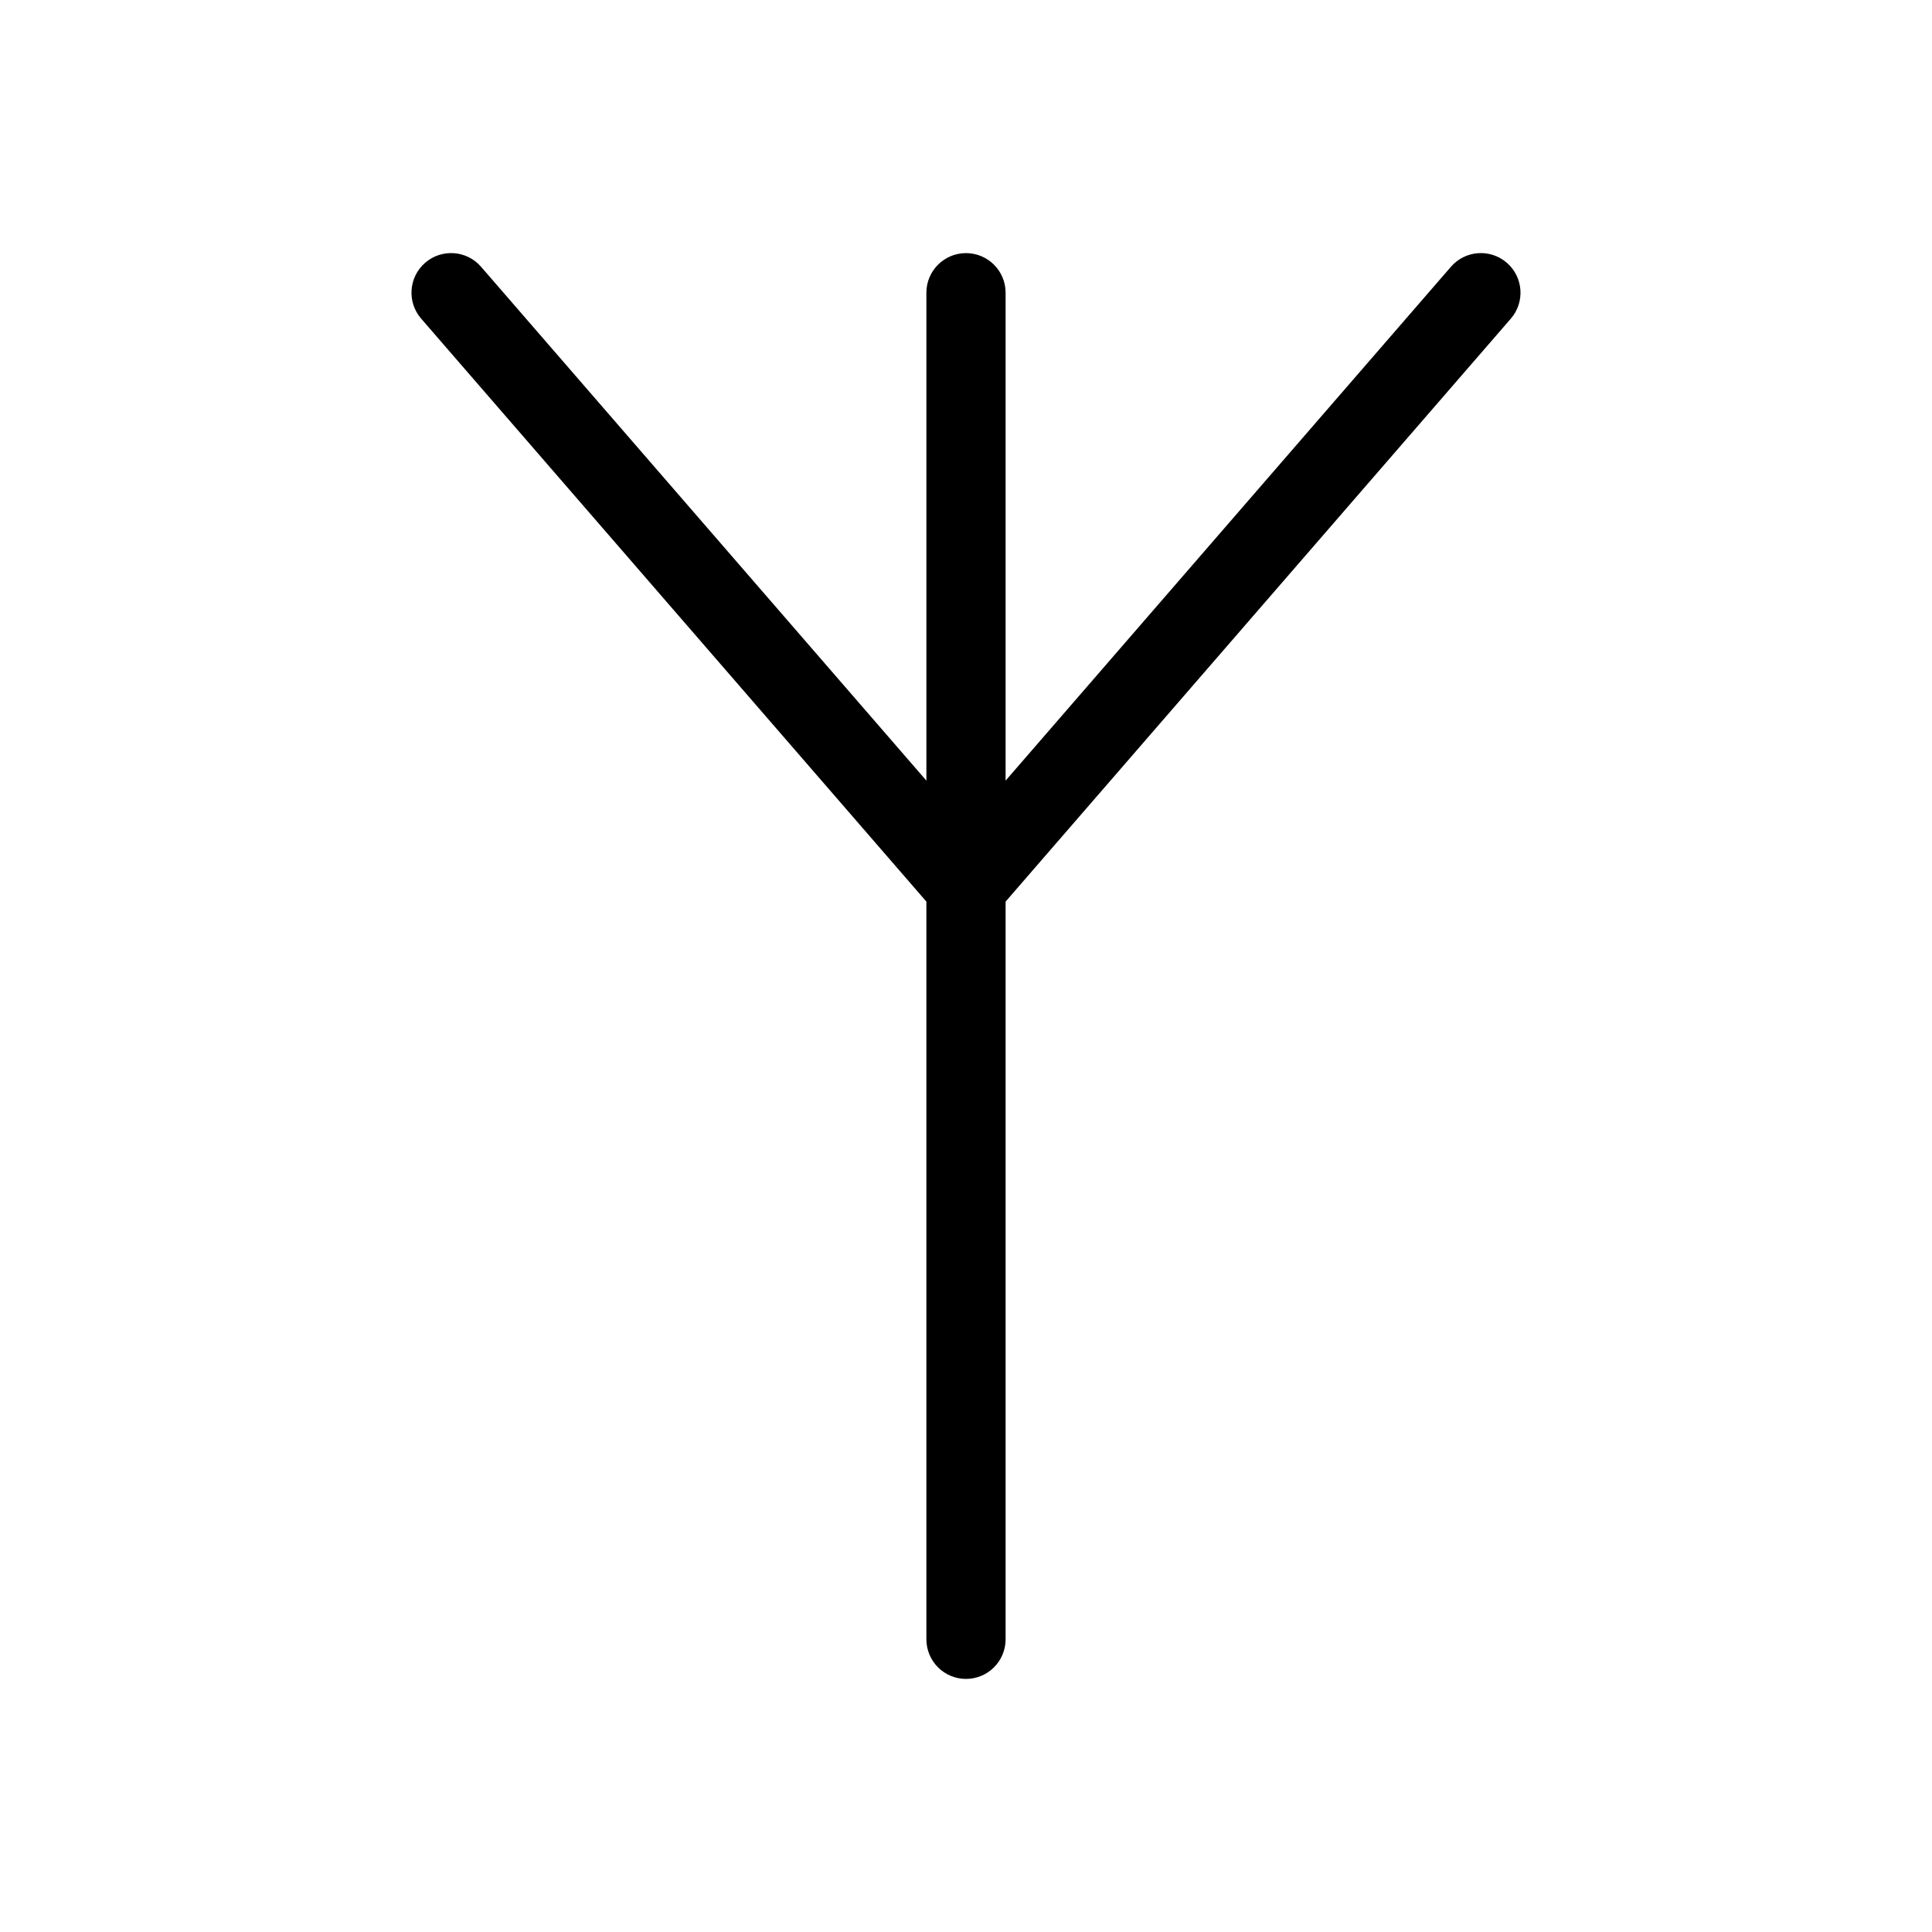 <?xml version="1.0" encoding="UTF-8"?>
<!-- Uploaded to: ICON Repo, www.iconrepo.com, Generator: ICON Repo Mixer Tools -->
<svg fill="#000000" width="800px" height="800px" version="1.1" viewBox="144 144 512 512" xmlns="http://www.w3.org/2000/svg">
 <path d="m400 588.93c2.781 0 5.453-1.105 7.422-3.074s3.074-4.637 3.074-7.422v-195.5l133.89-154.49c3.797-4.383 3.32-11.012-1.062-14.809-4.383-3.797-11.012-3.324-14.809 1.059l-118.02 136.18v-129.3c0-5.797-4.699-10.496-10.496-10.496s-10.496 4.699-10.496 10.496v129.3l-118.02-136.18c-3.797-4.383-10.426-4.856-14.809-1.059-4.383 3.797-4.859 10.426-1.062 14.809l133.89 154.49v195.5c0 2.785 1.105 5.453 3.074 7.422s4.637 3.074 7.422 3.074z"/>
</svg>